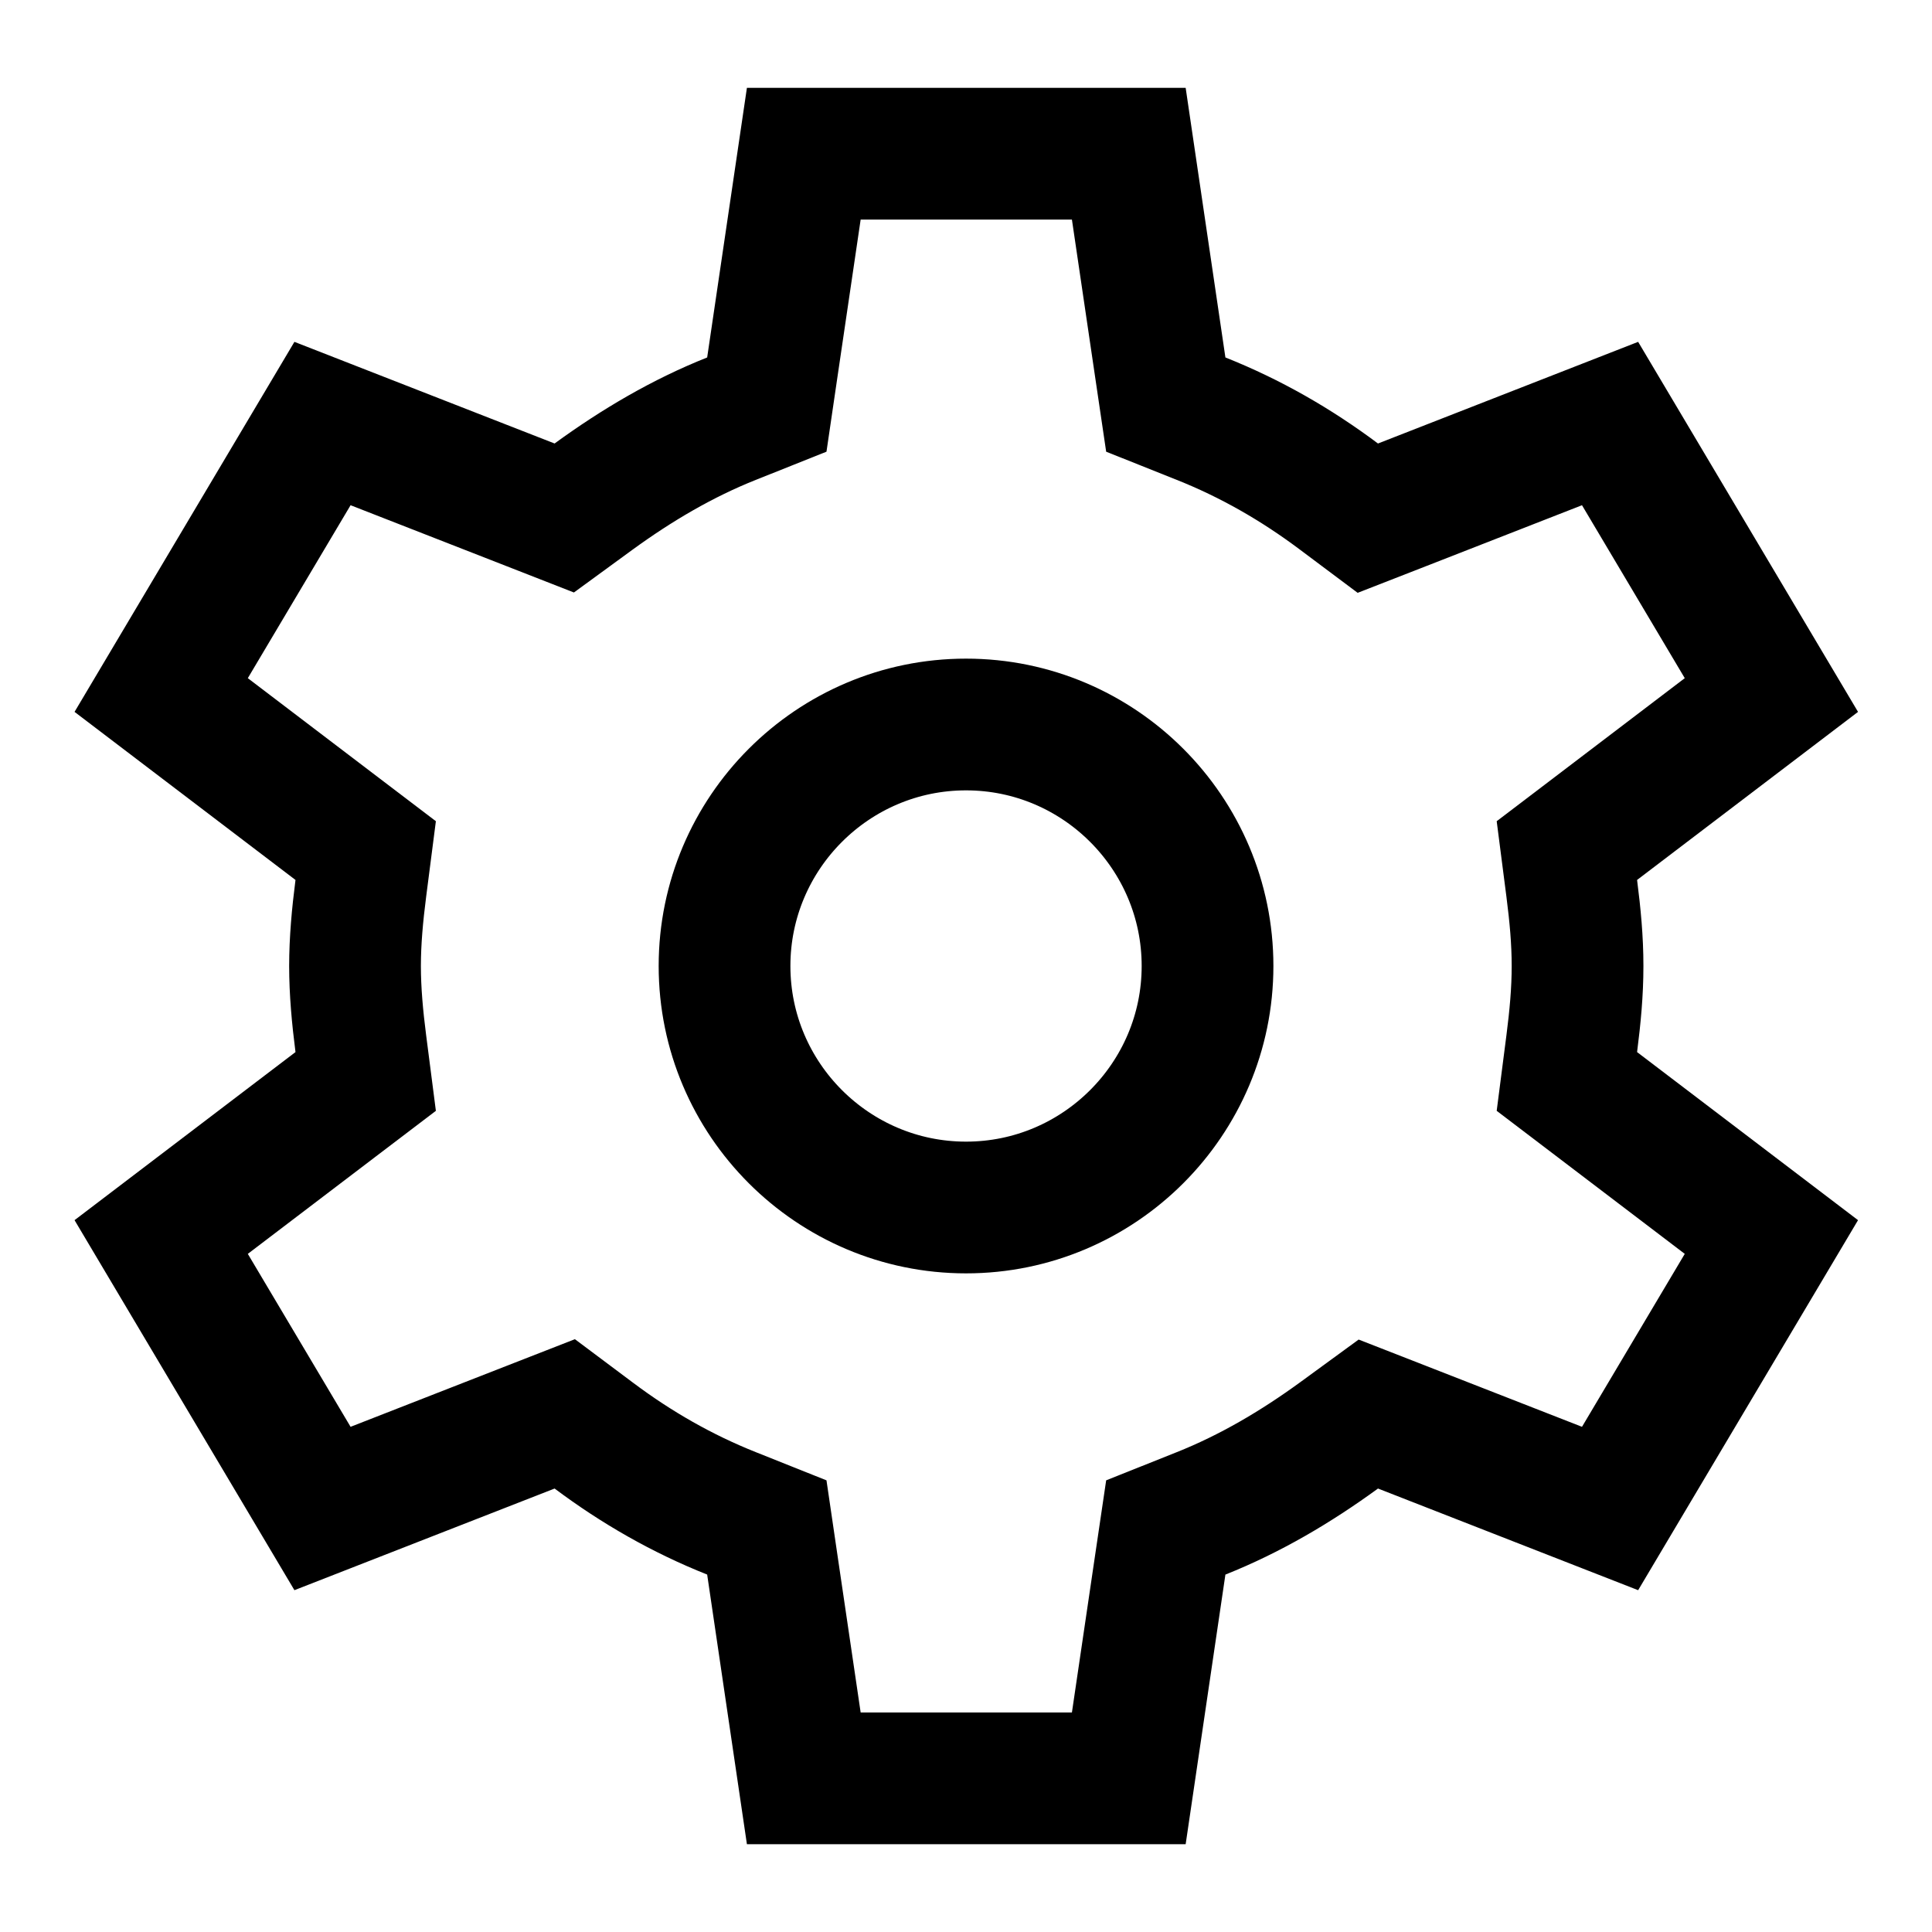 <svg width="54" height="54" viewBox="0 0 54 54" fill="none" xmlns="http://www.w3.org/2000/svg">
<g clip-path="url(#clip0_16729_9793)">
<path d="M43.931 29.171L43.795 30.227L44.642 30.871L49.511 34.575L45.002 42.163L39.185 39.89L38.245 39.523L37.43 40.118C36.213 41.005 34.935 41.756 33.569 42.3L32.584 42.693L32.429 43.742L31.55 49.705H22.466L21.587 43.742L21.433 42.693L20.448 42.3C19.069 41.751 17.796 41.023 16.604 40.131L15.785 39.518L14.832 39.89L9.014 42.163L4.505 34.575L9.374 30.871L10.221 30.227L10.085 29.171C9.989 28.425 9.923 27.701 9.923 27C9.923 26.3 9.989 25.576 10.085 24.83L10.221 23.774L9.374 23.13L4.505 19.426L9.014 11.838L14.832 14.111L15.771 14.478L16.586 13.883C17.803 12.996 19.081 12.245 20.448 11.701L21.433 11.308L21.587 10.259L22.466 4.296H31.55L32.429 10.259L32.584 11.308L33.569 11.701C34.948 12.25 36.22 12.978 37.412 13.87L38.231 14.483L39.185 14.111L45.002 11.838L49.511 19.426L44.642 23.13L43.795 23.774L43.931 24.83C44.027 25.578 44.093 26.277 44.093 27C44.093 27.724 44.027 28.423 43.931 29.171Z" stroke="black" stroke-width="3.682"/>
<path d="M27.001 33.75C23.28 33.75 20.251 30.721 20.251 27C20.251 23.279 23.28 20.25 27.001 20.25C30.722 20.25 33.751 23.279 33.751 27C33.751 30.721 30.722 33.75 27.001 33.75Z" stroke="black" stroke-width="3.682"/>
</g>
<defs>
<clipPath id="clip0_16729_9793">
<rect width="54" height="54" fill="white"/>
</clipPath>
</defs>
</svg>
